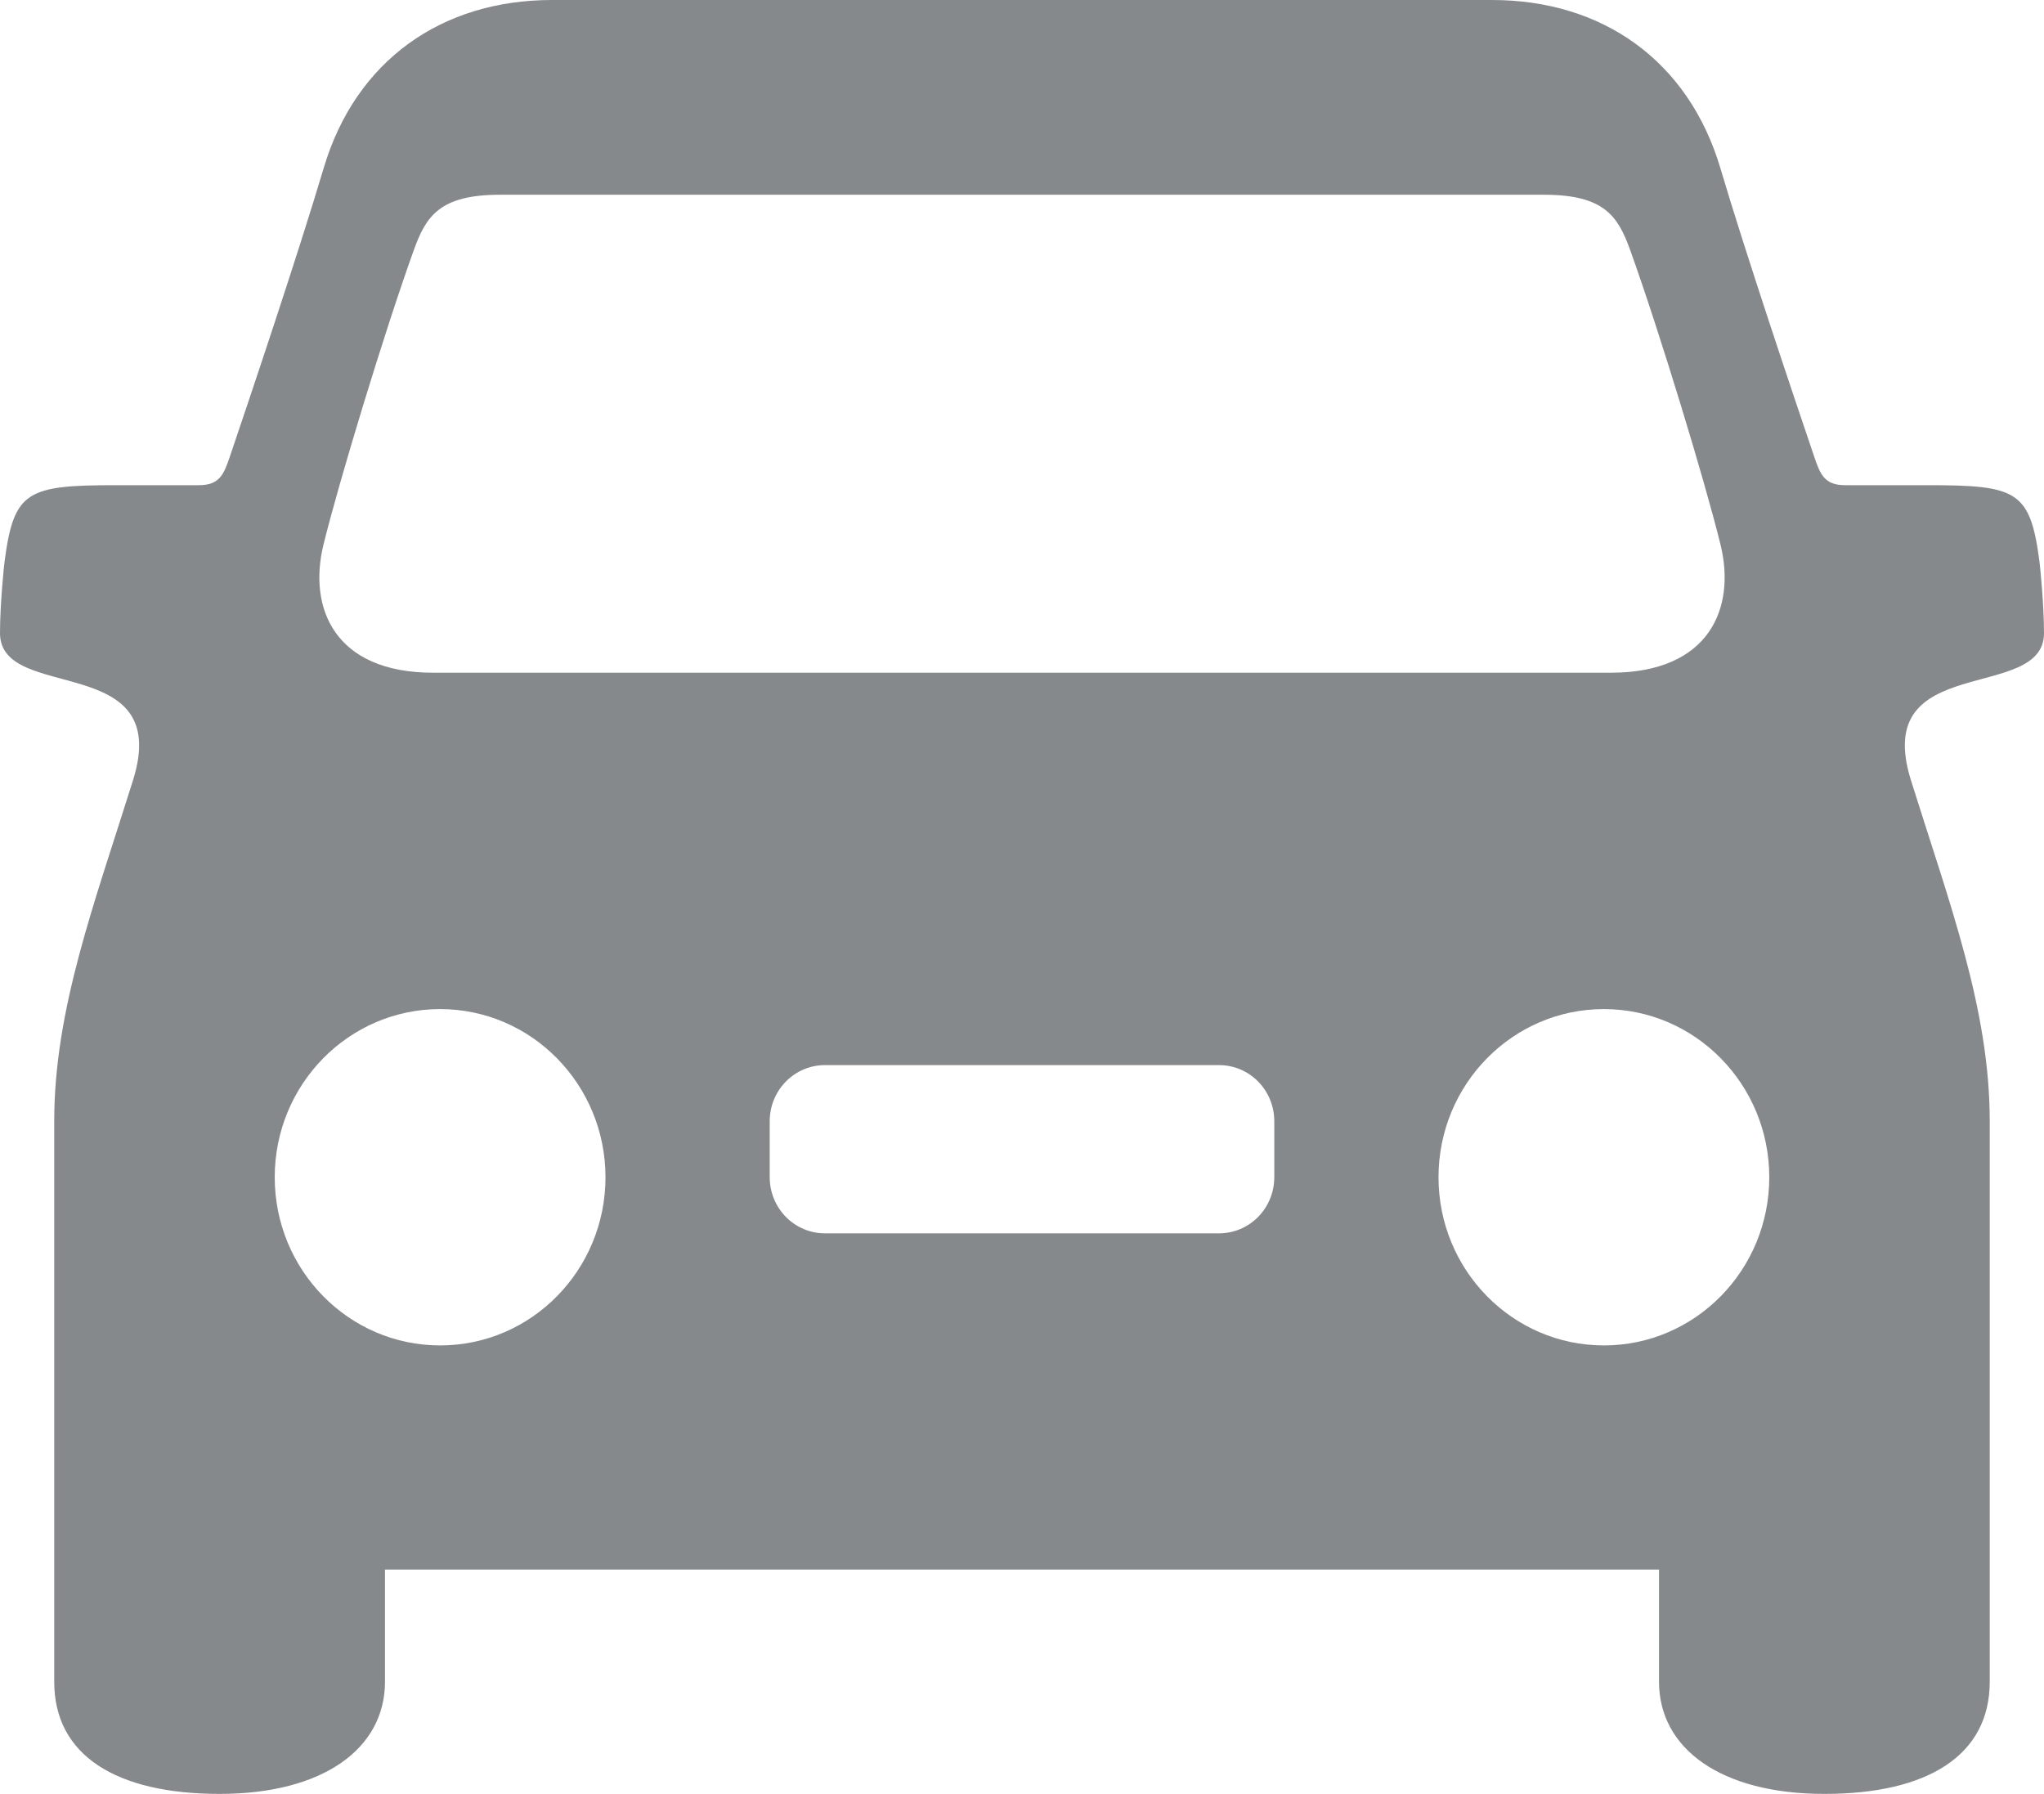 <?xml version="1.0" encoding="utf-8"?>
<!-- Generator: Adobe Illustrator 17.0.0, SVG Export Plug-In . SVG Version: 6.00 Build 0)  -->
<!DOCTYPE svg PUBLIC "-//W3C//DTD SVG 1.1//EN" "http://www.w3.org/Graphics/SVG/1.1/DTD/svg11.dtd">
<svg version="1.1" id="图层_1" xmlns="http://www.w3.org/2000/svg" xmlns:xlink="http://www.w3.org/1999/xlink" x="0px" y="0px"
	 width="49px" height="43px" viewBox="0 0 49 43" enable-background="new 0 0 49 43" xml:space="preserve">
<path fill="#85898B" d="M49,15.177c0-0.682-0.094-1.614-0.112-1.744c-0.224-1.668-0.543-1.803-2.67-1.803c0,0-1.501,0-1.985,0
	s-0.594-0.247-0.734-0.661c-0.522-1.536-1.654-4.905-2.257-6.938C40.474,1.451,38.411,0,35.768,0H24.597h-0.194H13.232
	c-2.643,0-4.707,1.451-5.473,4.031c-0.604,2.032-1.736,5.402-2.257,6.938c-0.141,0.414-0.25,0.661-0.734,0.661s-1.985,0-1.985,0
	c-2.127,0-2.447,0.135-2.67,1.803C0.094,13.563,0,14.495,0,15.177c0,1.679,4.158,0.427,3.189,3.525
	C2.264,21.658,1.3,24.188,1.3,26.875v13.438C1.3,42.073,2.78,43,5.265,43c2.484,0,3.964-1.088,3.964-2.688v-2.688h15.174h0.194
	h15.174v2.688c0,1.599,1.48,2.688,3.964,2.688c2.484,0,3.964-0.927,3.964-2.688V26.875c0-2.688-0.964-5.217-1.889-8.173
	C44.842,15.604,49,16.856,49,15.177z M7.755,13.054c0.373-1.516,1.454-5.08,2.162-7.051c0.294-0.819,0.619-1.335,2.073-1.335
	c0.641,0,6.559,0,12.413,0c0.065,0,0.128,0,0.194,0c5.854,0,11.772,0,12.413,0c1.454,0,1.778,0.516,2.073,1.335
	c0.708,1.971,1.79,5.535,2.162,7.051c0.373,1.516-0.261,3.071-2.626,3.071H24.597h-0.194H10.382
	C8.016,16.125,7.382,14.57,7.755,13.054z M10.551,32.25c-2.19,0-3.965-1.805-3.965-4.031c0-2.227,1.775-4.031,3.965-4.031
	c2.189,0,3.964,1.805,3.964,4.031C14.515,30.445,12.74,32.25,10.551,32.25z M30.548,28.219c0,0.356-0.139,0.698-0.387,0.95
	c-0.248,0.252-0.584,0.394-0.934,0.394h-4.63h-0.194h-4.63c-0.351,0-0.687-0.142-0.934-0.394c-0.248-0.252-0.387-0.594-0.387-0.95
	v-1.344c0-0.356,0.139-0.698,0.387-0.95c0.248-0.252,0.584-0.394,0.934-0.394h4.63h0.194h4.63c0.351,0,0.687,0.142,0.934,0.394
	c0.248,0.252,0.387,0.594,0.387,0.95V28.219z M38.449,32.25c-2.189,0-3.964-1.805-3.964-4.031c0-2.227,1.775-4.031,3.964-4.031
	c2.19,0,3.965,1.805,3.965,4.031C42.414,30.445,40.639,32.25,38.449,32.25z"/>
</svg>
